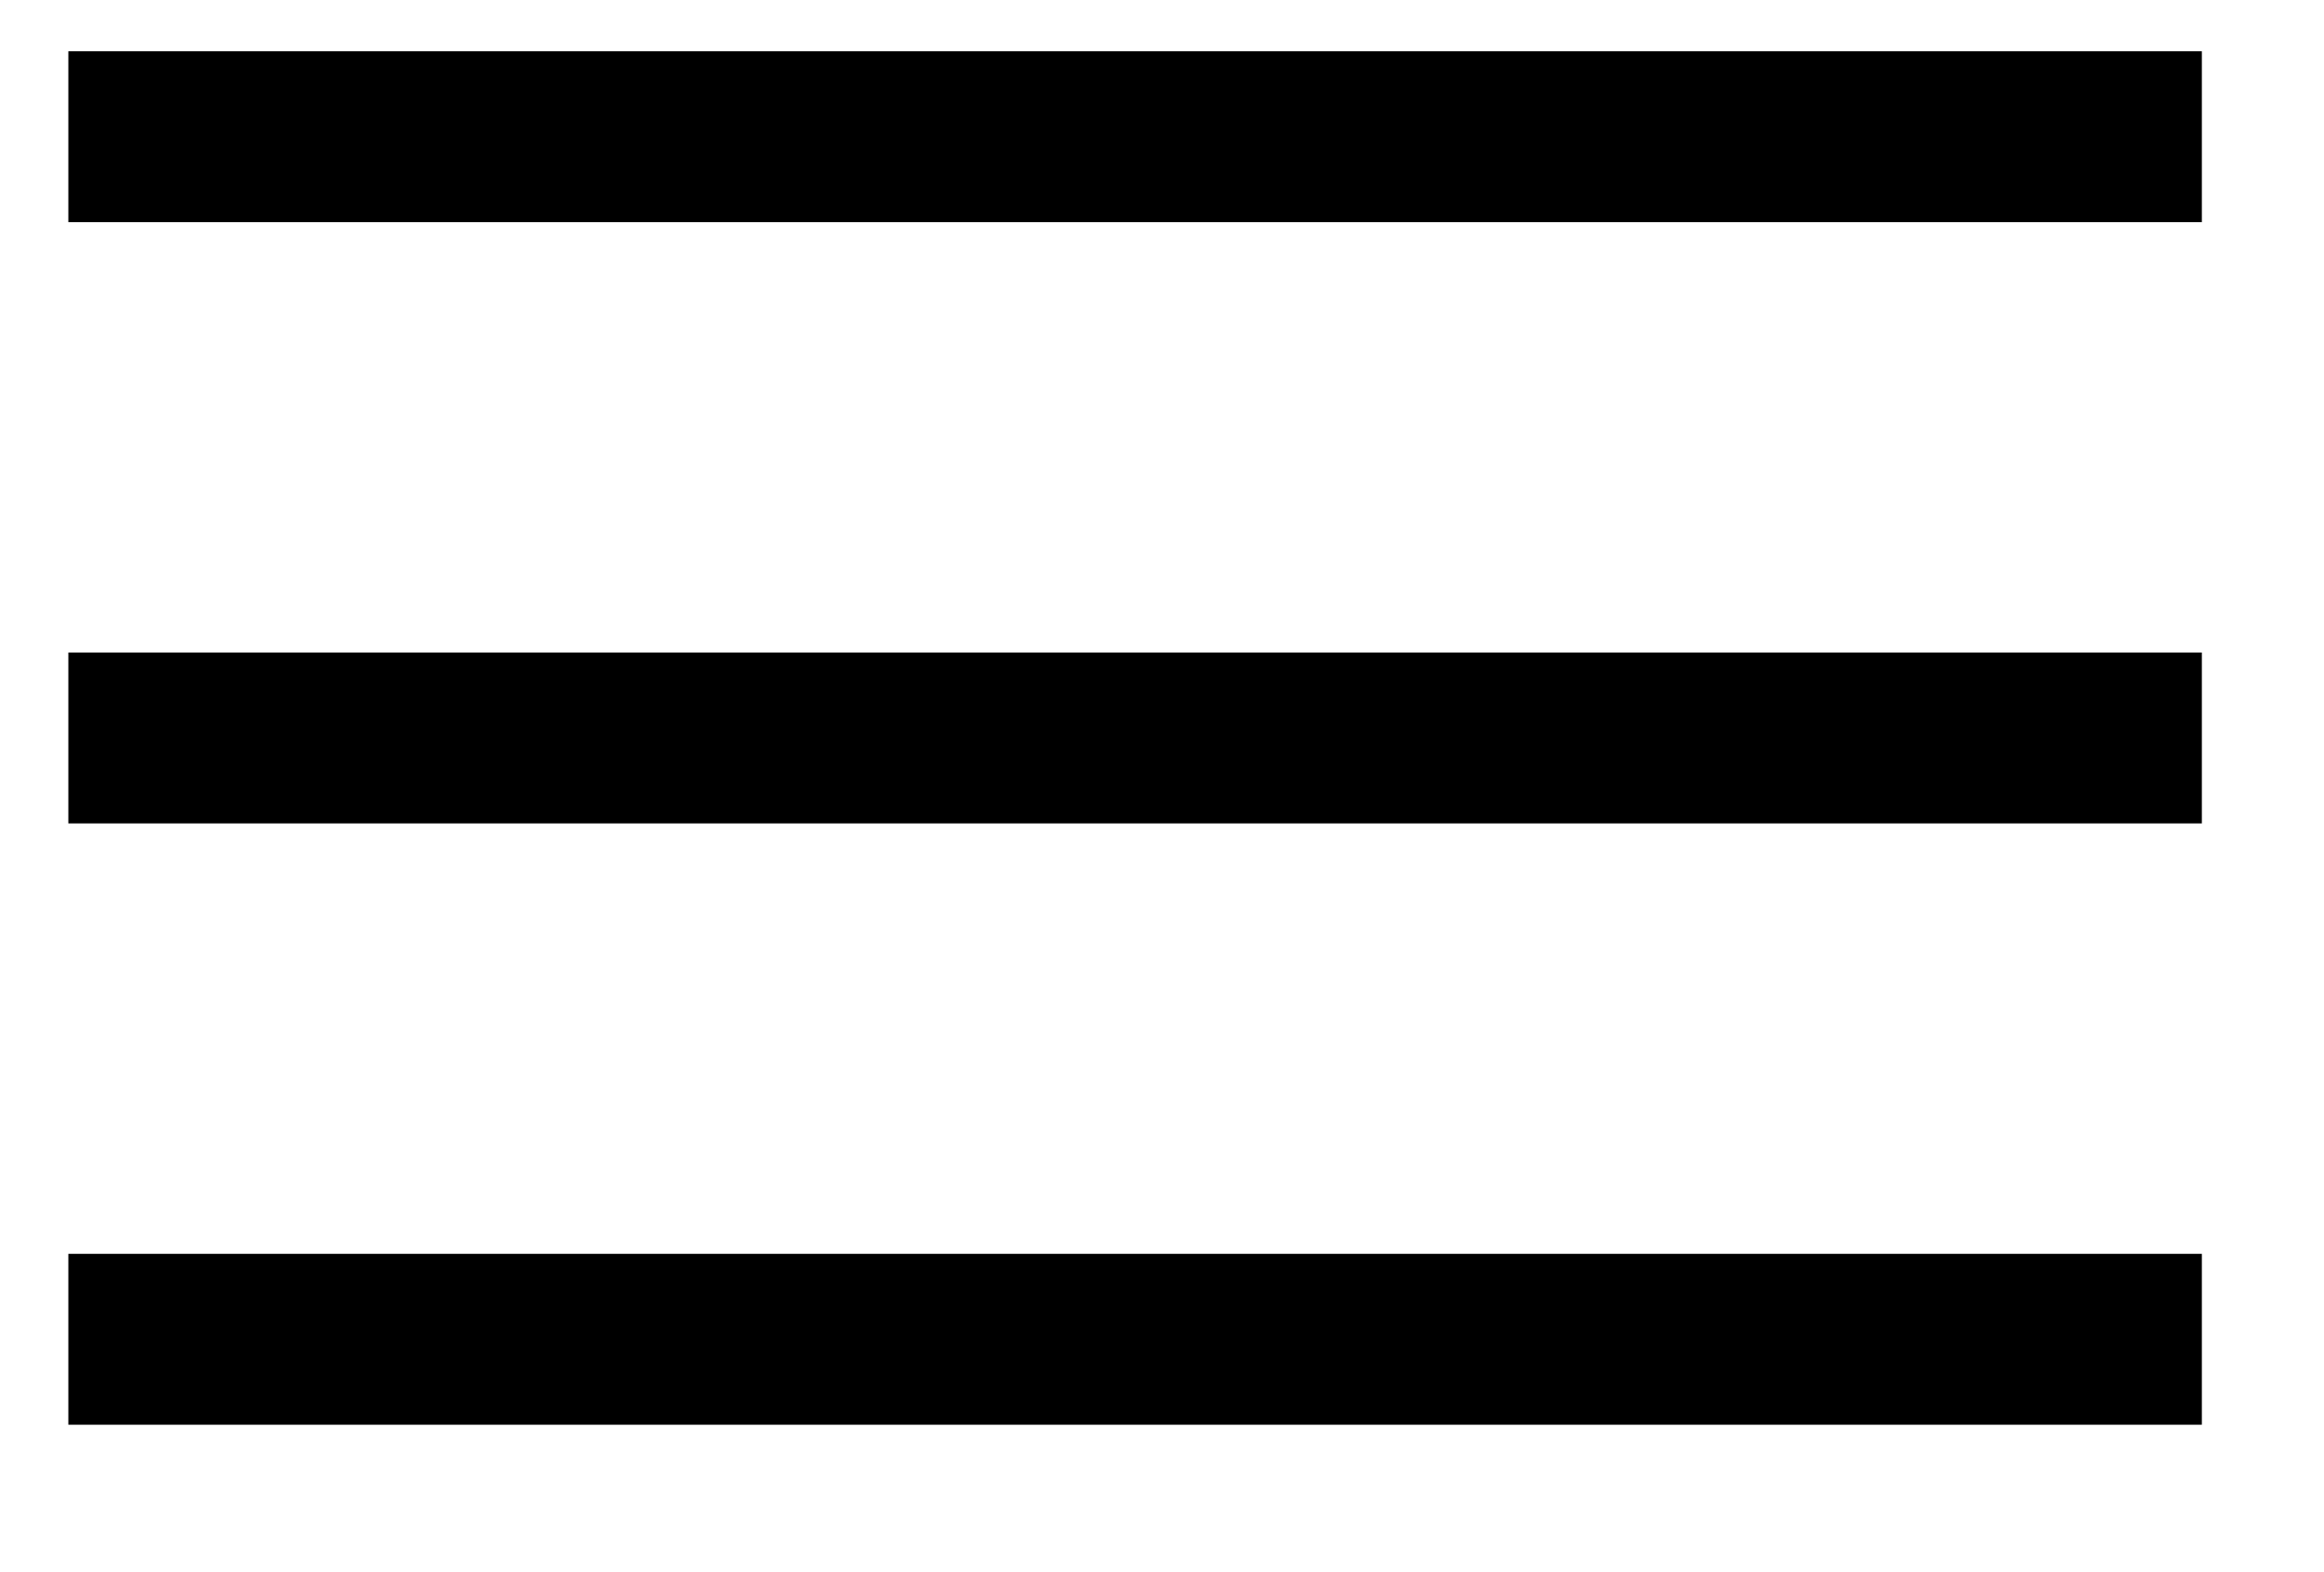 <svg xmlns="http://www.w3.org/2000/svg" width="34" height="23" viewBox="0 0 34 23">
    <g transform="translate(1 2)">
        <line x2="31.213" fill="none" stroke="#000" stroke-miterlimit="10" stroke-width="2.5"/>
        <line x2="31.213" transform="translate(0 8.796)" fill="none" stroke="#000" stroke-miterlimit="10" stroke-width="2.5"/>
        <line x2="31.213" transform="translate(0 17.593)" fill="none" stroke="#000" stroke-miterlimit="10" stroke-width="2.5"/>
    </g>
</svg>